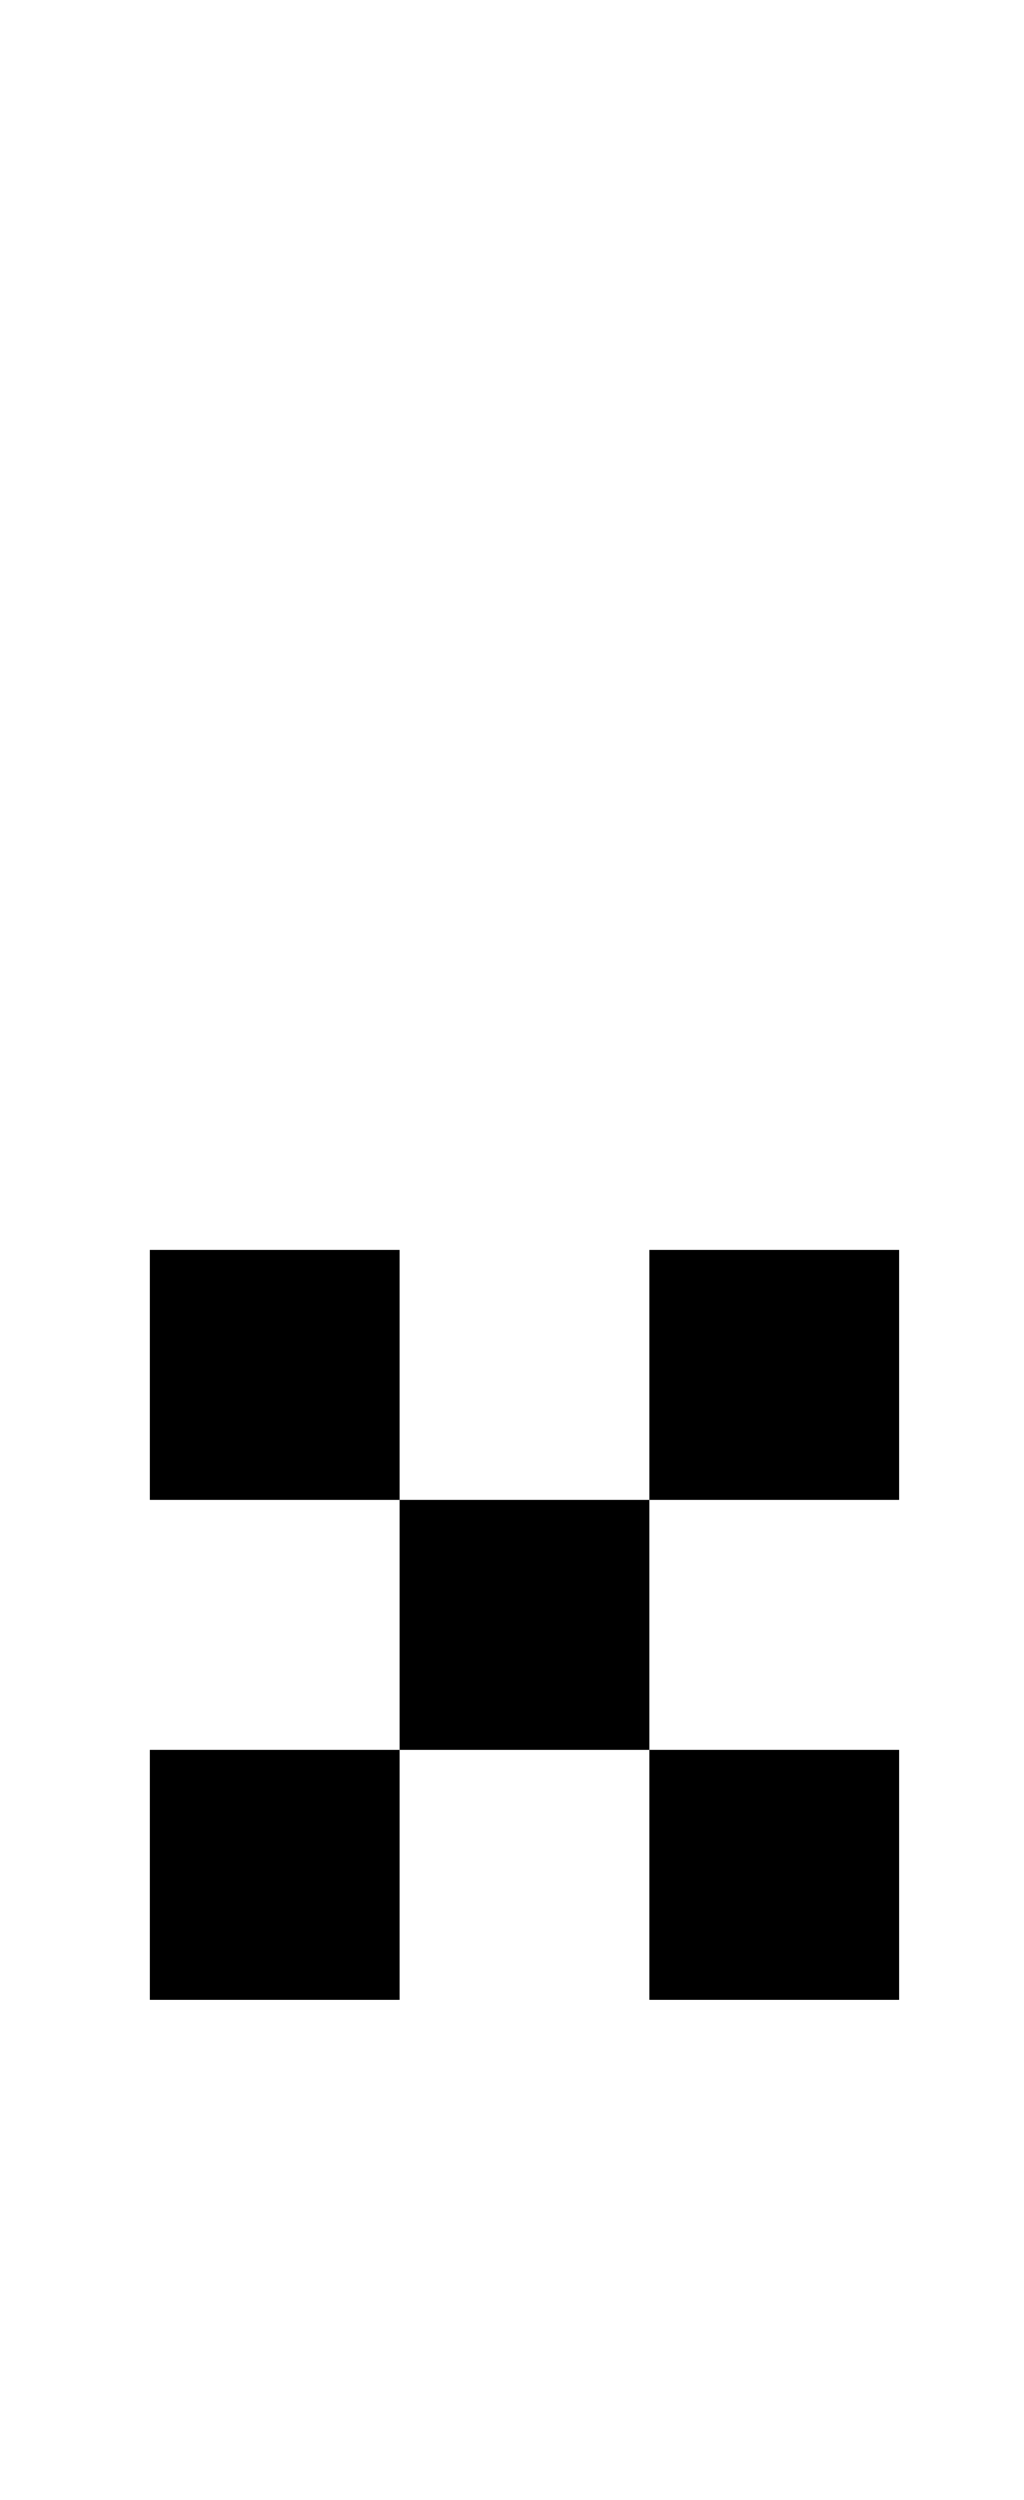 <?xml version="1.0" standalone="no"?>
<!DOCTYPE svg PUBLIC "-//W3C//DTD SVG 1.1//EN" "http://www.w3.org/Graphics/SVG/1.1/DTD/svg11.dtd" >
<svg xmlns="http://www.w3.org/2000/svg" xmlns:xlink="http://www.w3.org/1999/xlink" version="1.1" viewBox="-10 0 410 1000">
   <path fill="currentColor"
d="M150 600h100v100h-100v-100zM250 500h100v100h-100v-100zM250 700h100v100h-100v-100zM50 700h100v100h-100v-100zM50 500h100v100h-100v-100z" />
</svg>
